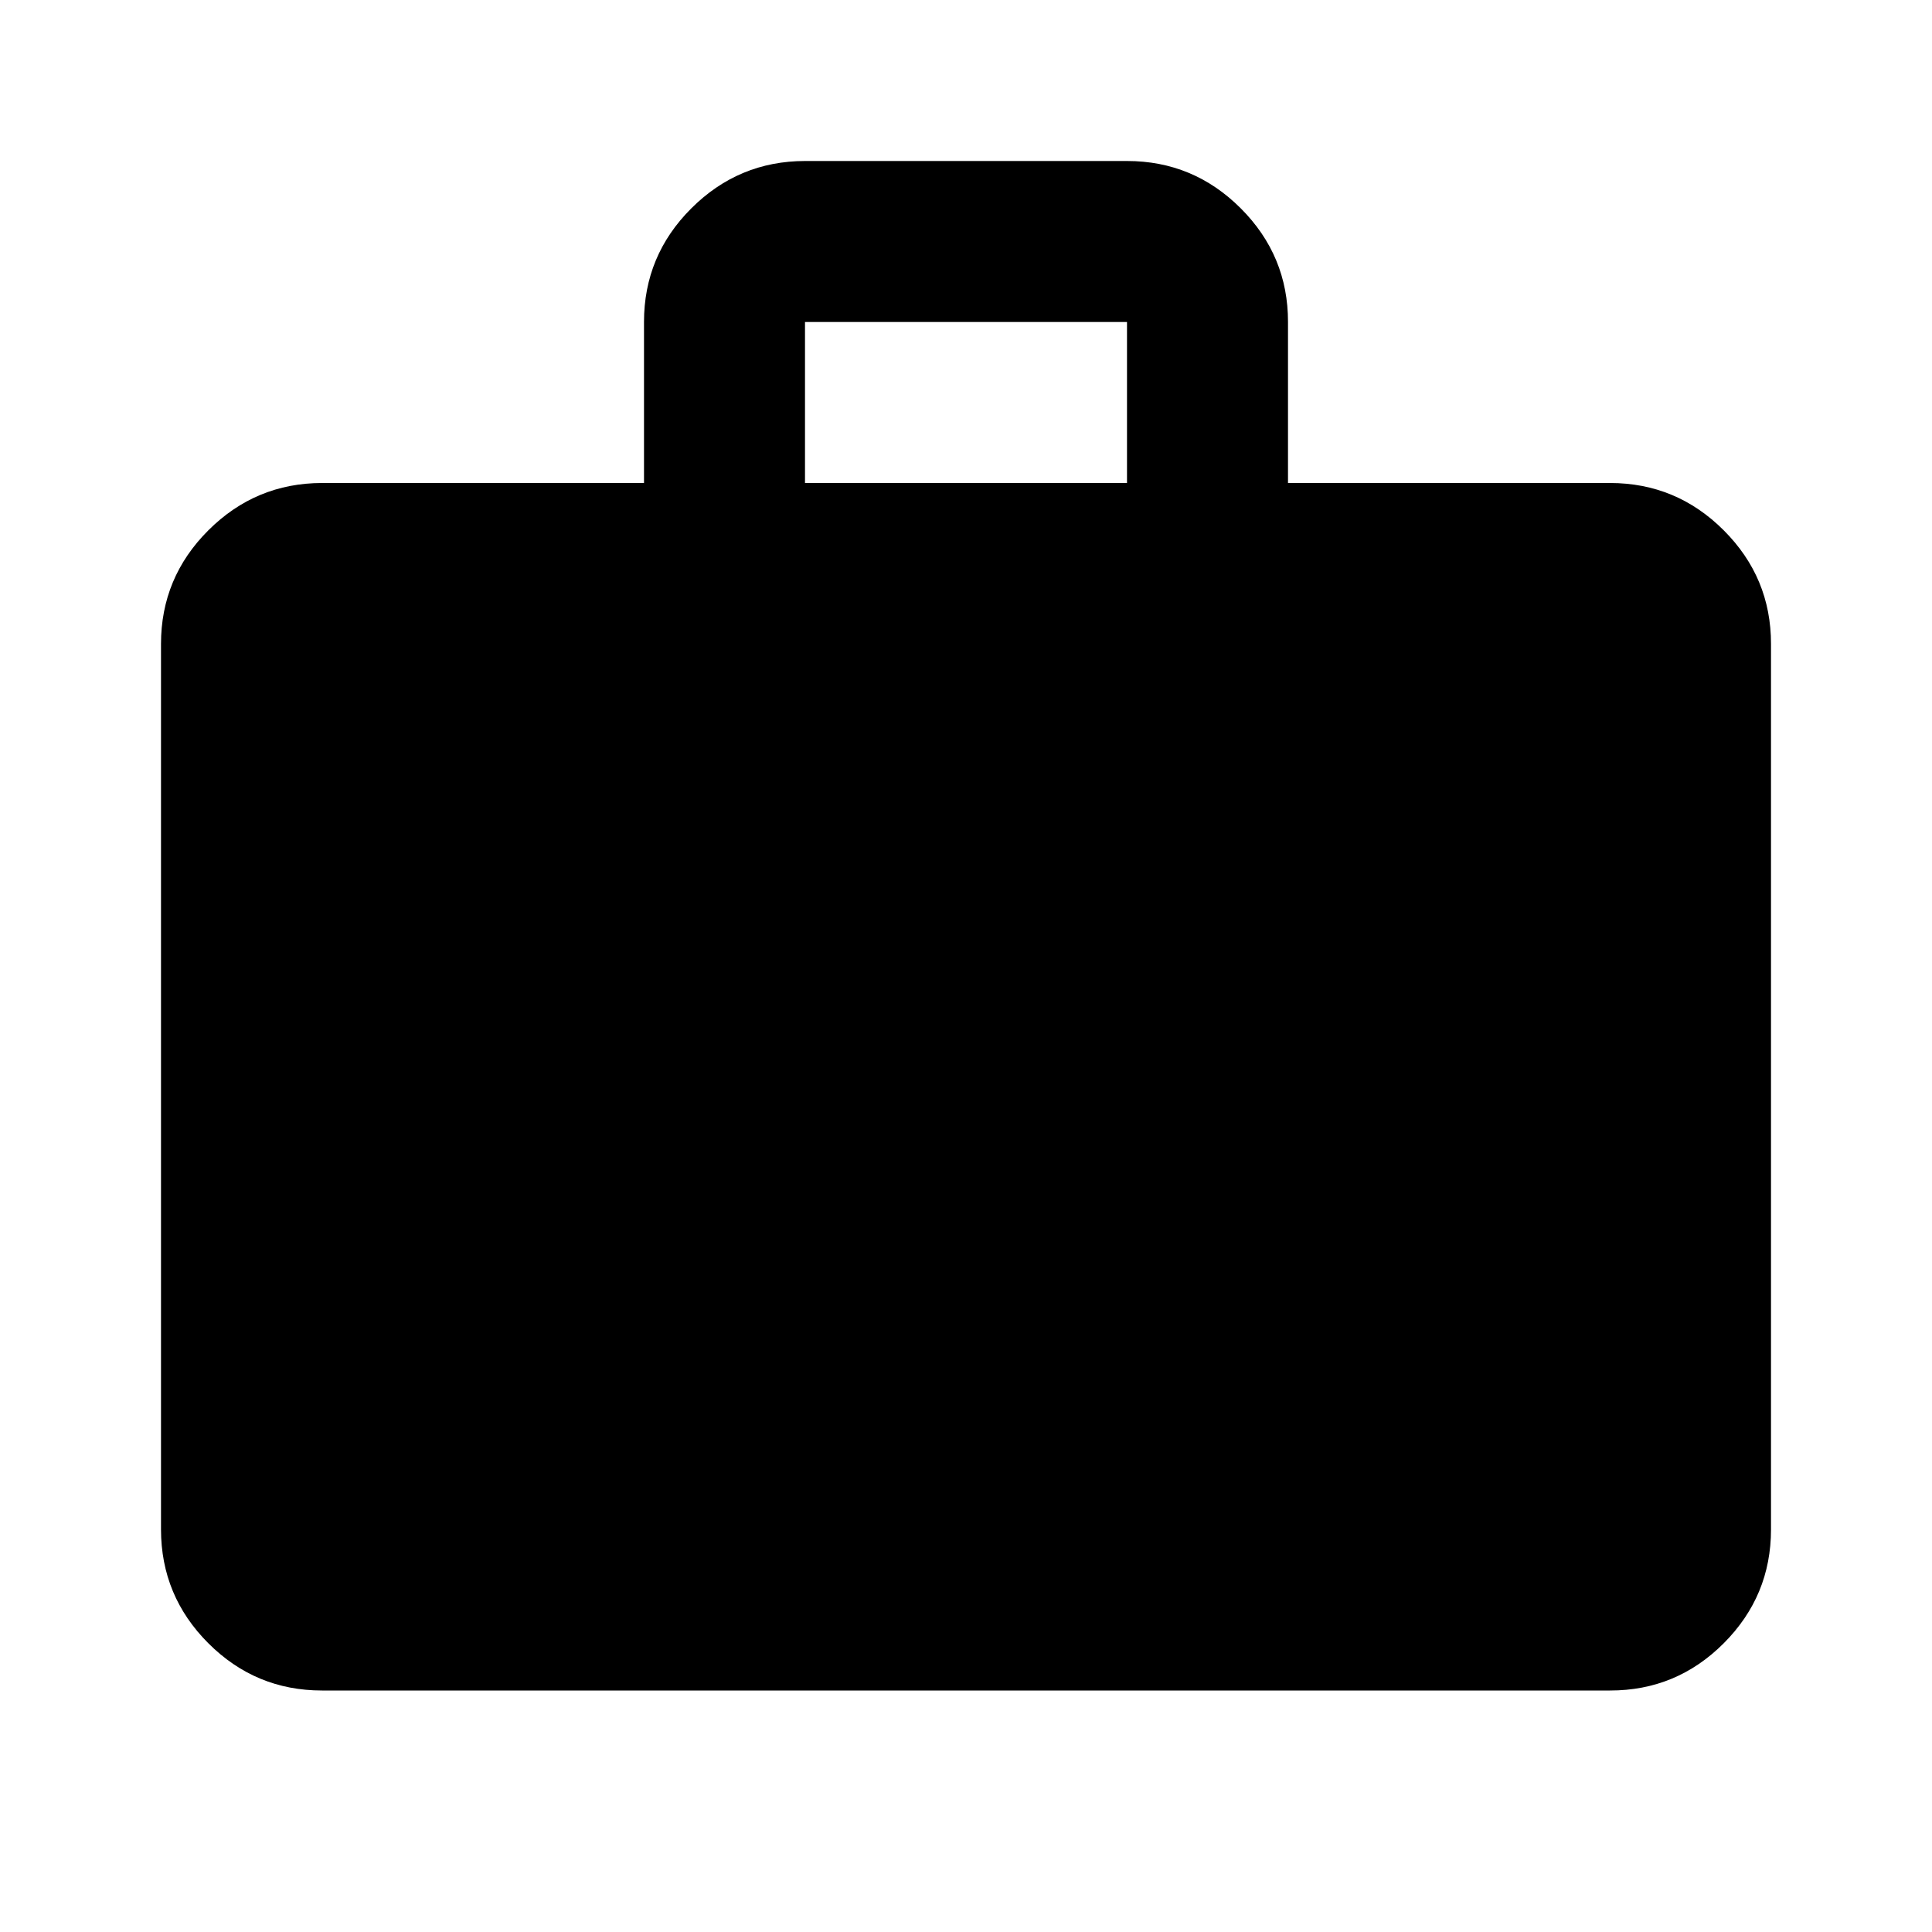 <svg width="64" height="64" viewBox="0 0 24 24" xmlns="http://www.w3.org/2000/svg">
  <path fill="#000000"
    d="M4 21q-.825 0-1.412-.587T2 19V8q0-.825.588-1.412T4 6h4V4q0-.825.588-1.412T10 2h4q.825 0 1.413.588T16 4v2h4q.825 0 1.413.588T22 8v11q0 .825-.587 1.413T20 21zm6-15h4V4h-4z" />
</svg>